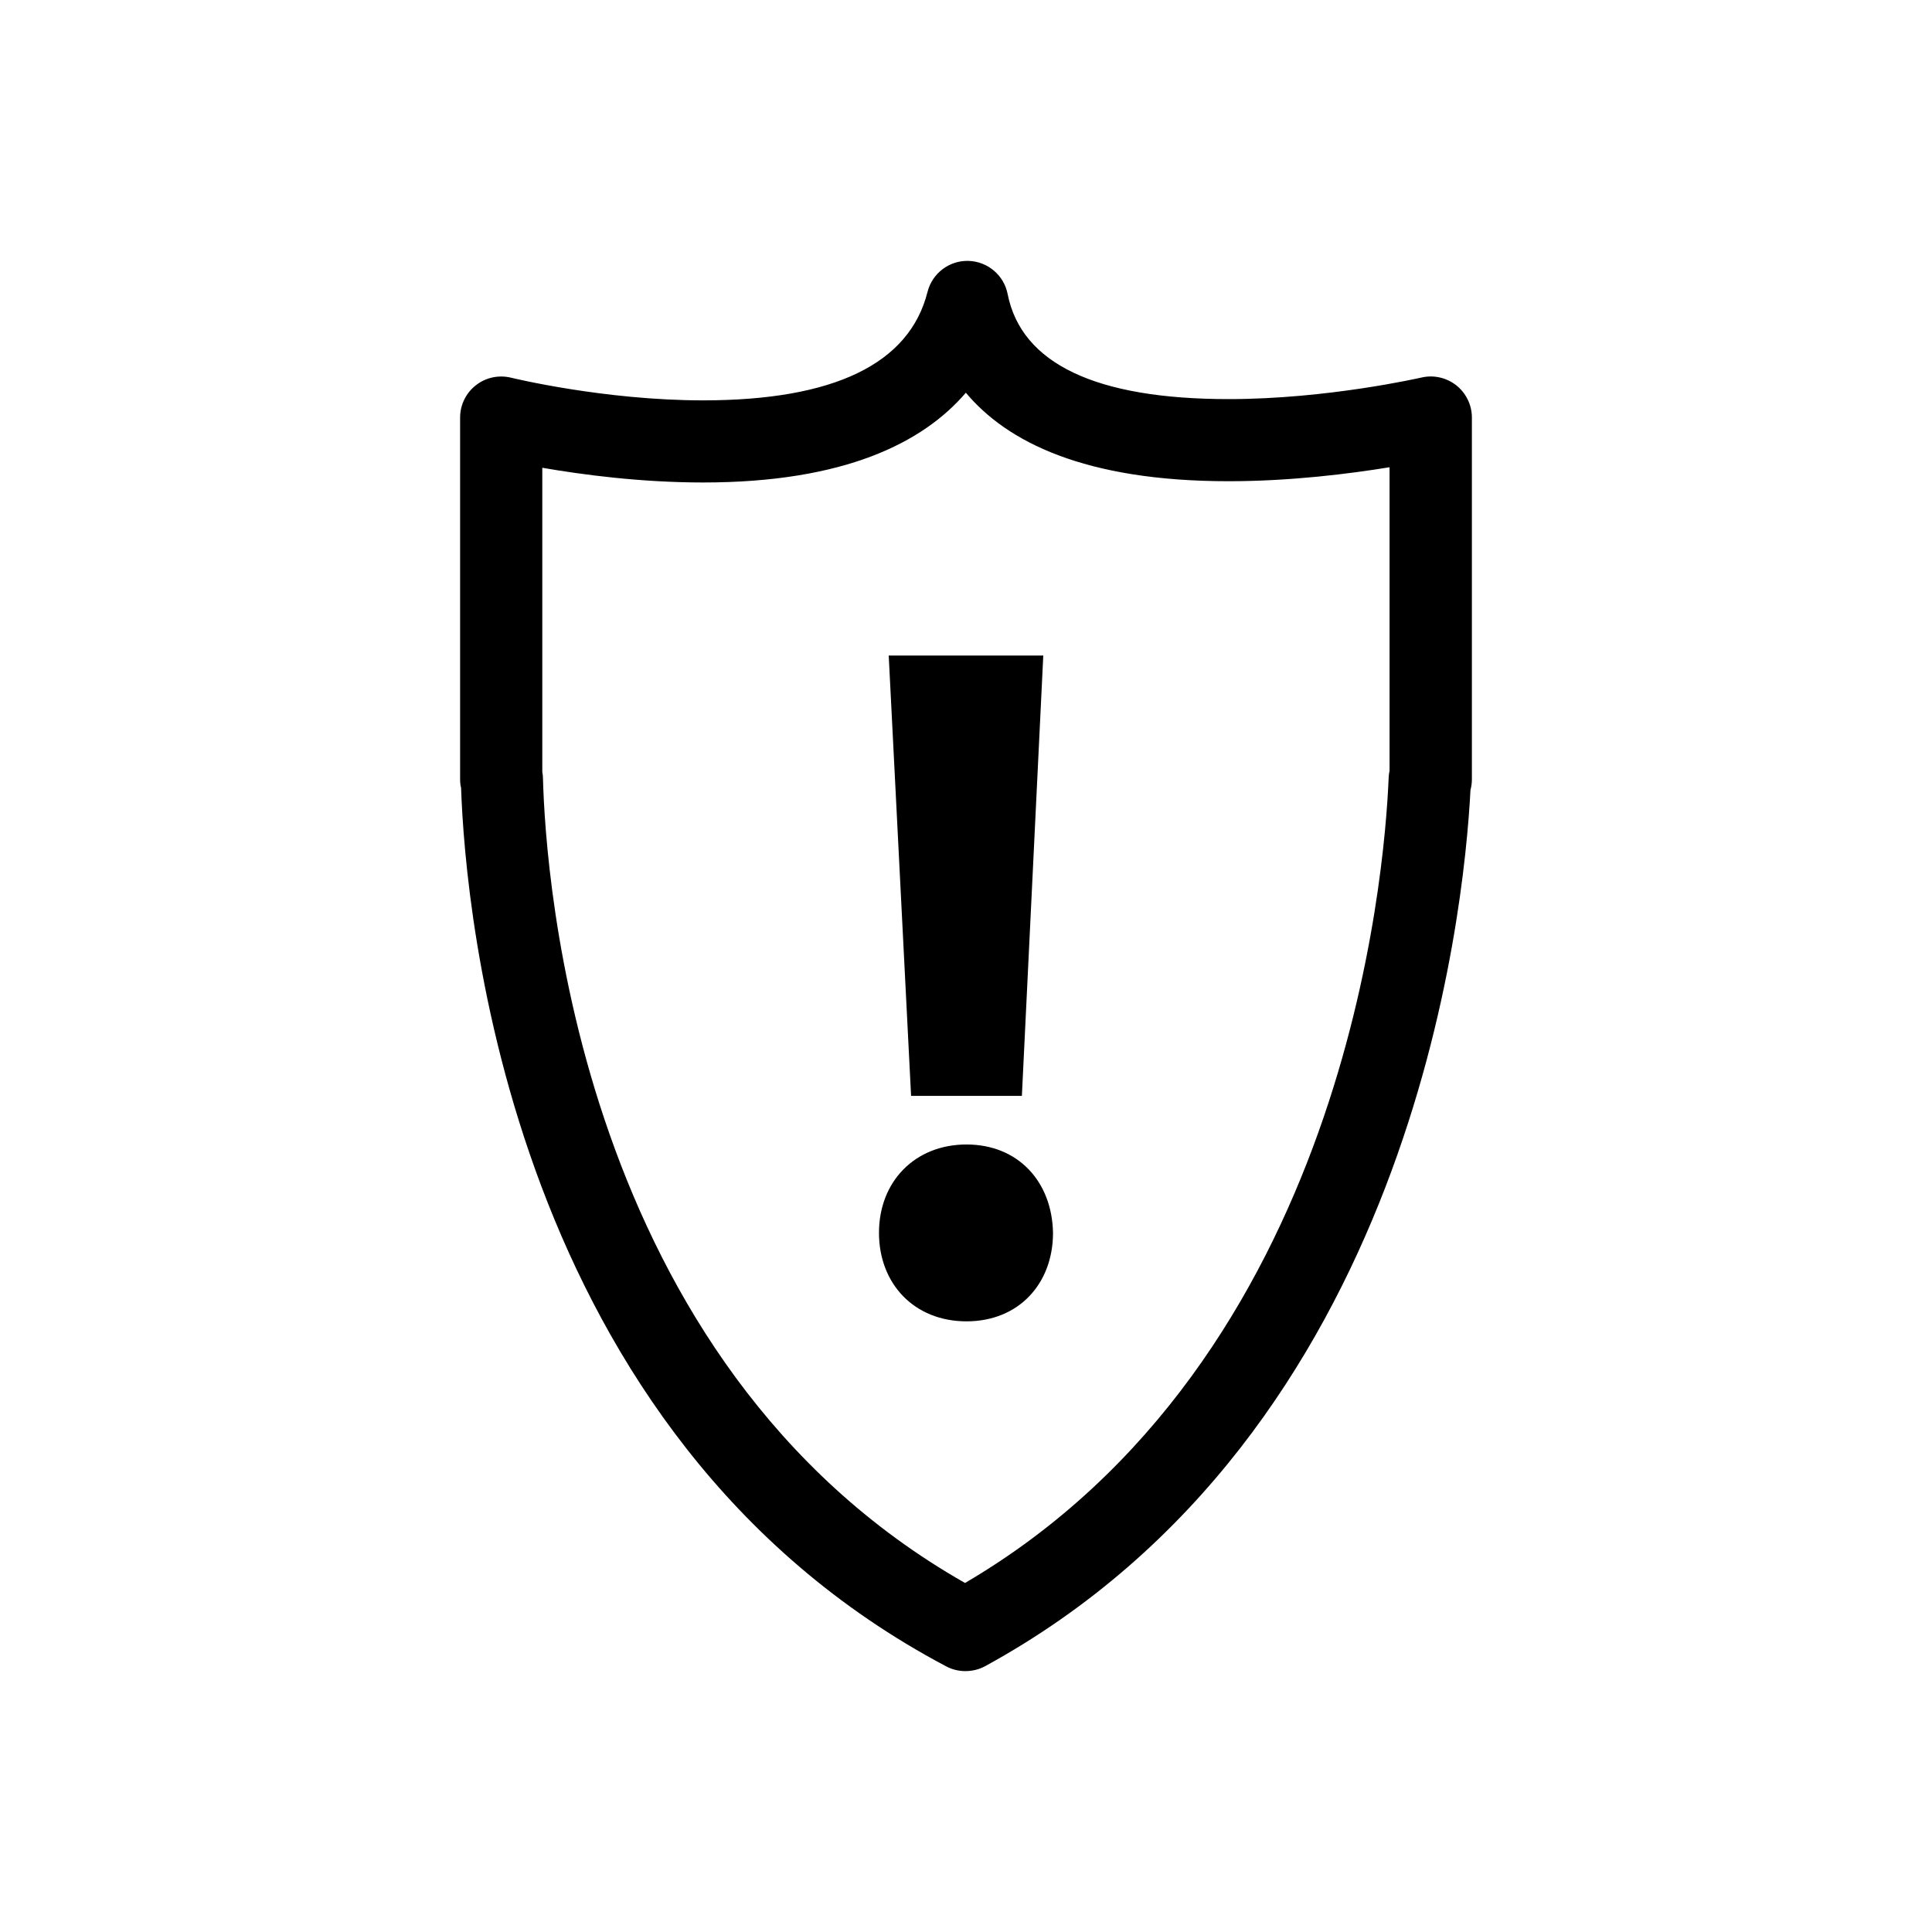 <?xml version="1.0" encoding="utf-8"?>
<!-- Generator: Adobe Illustrator 15.0.0, SVG Export Plug-In . SVG Version: 6.00 Build 0)  -->
<!DOCTYPE svg PUBLIC "-//W3C//DTD SVG 1.1//EN" "http://www.w3.org/Graphics/SVG/1.1/DTD/svg11.dtd">
<svg version="1.1" id="Layer_1" xmlns="http://www.w3.org/2000/svg" xmlns:xlink="http://www.w3.org/1999/xlink" x="0px" y="0px"
	 width="26px" height="26px" viewBox="0 0 26 26" enable-background="new 0 0 26 26" xml:space="preserve">
<g>
	<path d="M19.599,5.186c-0.133-0.104-0.306-0.144-0.47-0.105c-0.013,0.002-1.261,0.29-2.594,0.29c-1.788,0-2.789-0.476-2.975-1.415
		c-0.05-0.254-0.27-0.438-0.528-0.445c-0.257-0.007-0.487,0.167-0.55,0.418c-0.244,0.968-1.261,1.459-3.021,1.459
		c-1.332,0-2.571-0.302-2.583-0.305c-0.166-0.04-0.34-0.004-0.474,0.102C6.271,5.288,6.192,5.449,6.192,5.619v4.869
		c0,0.04,0.004,0.078,0.013,0.115c0.057,1.647,0.65,8.714,6.528,11.822c0.08,0.043,0.169,0.064,0.258,0.064
		c0.092,0,0.183-0.021,0.266-0.066c5.74-3.137,6.445-10.115,6.532-11.791c0.012-0.046,0.019-0.094,0.019-0.144V5.619
		C19.808,5.45,19.73,5.291,19.599,5.186z M18.701,10.368c-0.007,0.031-0.012,0.064-0.013,0.097
		c-0.053,1.298-0.574,7.832-5.701,10.838c-5.215-2.965-5.646-9.526-5.68-10.83c0-0.029-0.004-0.058-0.009-0.085V6.295
		c0.535,0.093,1.325,0.198,2.163,0.198c1.911,0,2.965-0.54,3.537-1.208c0.553,0.661,1.599,1.191,3.536,1.191
		c0.839,0,1.631-0.101,2.166-0.188V10.368z"/>
	<polygon points="13.752,14.748 14.04,8.822 11.96,8.822 12.261,14.748 	"/>
	<path d="M13.007,15.402c-0.694,0-1.178,0.498-1.178,1.189c0,0.682,0.471,1.191,1.178,1.191c0.706,0,1.164-0.51,1.164-1.191
		C14.158,15.9,13.7,15.402,13.007,15.402z"/>
</g>
</svg>
